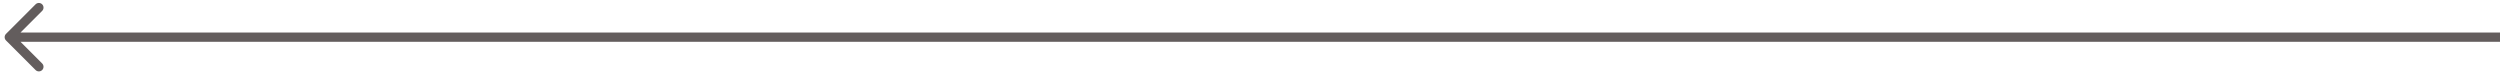 <?xml version="1.0" encoding="UTF-8"?> <svg xmlns="http://www.w3.org/2000/svg" width="269" height="8" viewBox="0 0 269 8" fill="none"> <path d="M0.646 3.646C0.451 3.842 0.451 4.158 0.646 4.354L3.828 7.536C4.024 7.731 4.34 7.731 4.536 7.536C4.731 7.34 4.731 7.024 4.536 6.828L1.707 4L4.536 1.172C4.731 0.976 4.731 0.66 4.536 0.464C4.34 0.269 4.024 0.269 3.828 0.464L0.646 3.646ZM269 3.5L1 3.5V4.5L269 4.5V3.5Z" fill="#635D5D"></path> </svg> 